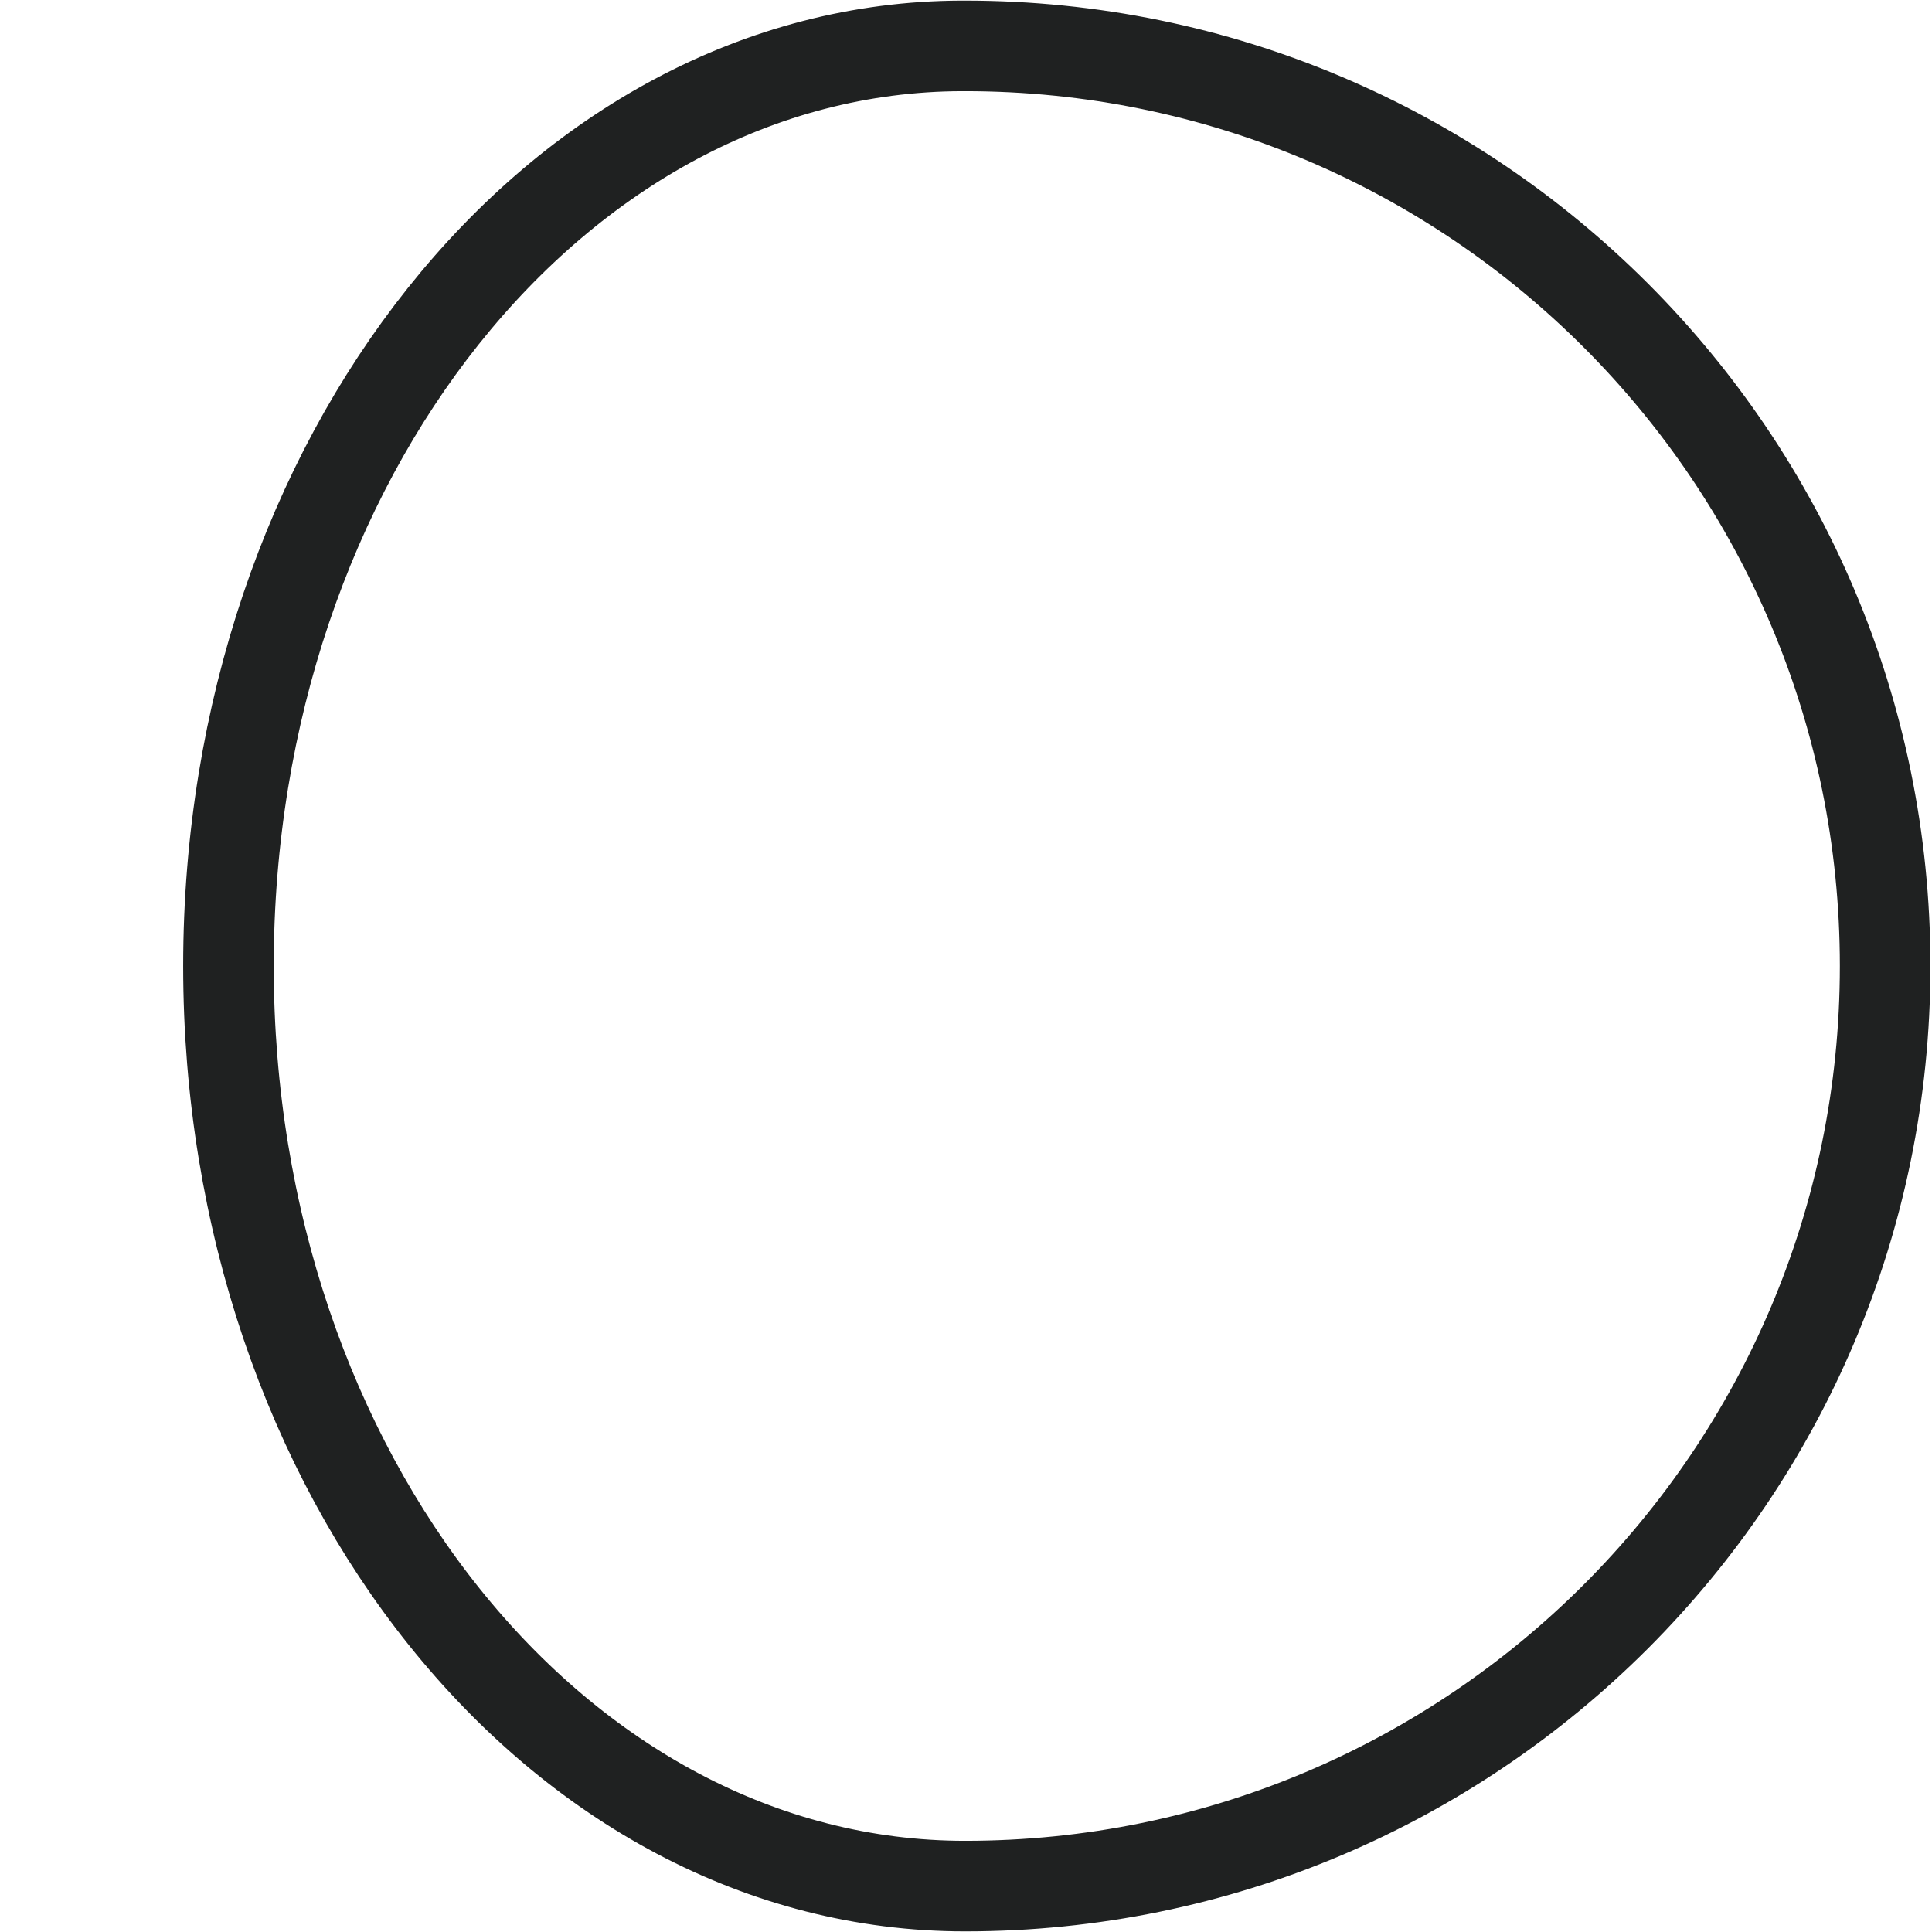<svg width="16" height="16" viewBox="0 0 16 16" fill="none" xmlns="http://www.w3.org/2000/svg">
<path d="M1.892 8C1.892 3.8 4.612 0.39 7.962 0.38H7.992C12.202 0.38 15.612 3.79 15.612 8C15.612 12.21 12.202 15.62 7.992 15.62C4.622 15.62 1.892 12.21 1.892 8Z" stroke="#1F2121" stroke-width="0.75" stroke-linecap="round" stroke-linejoin="round"/>
</svg>
